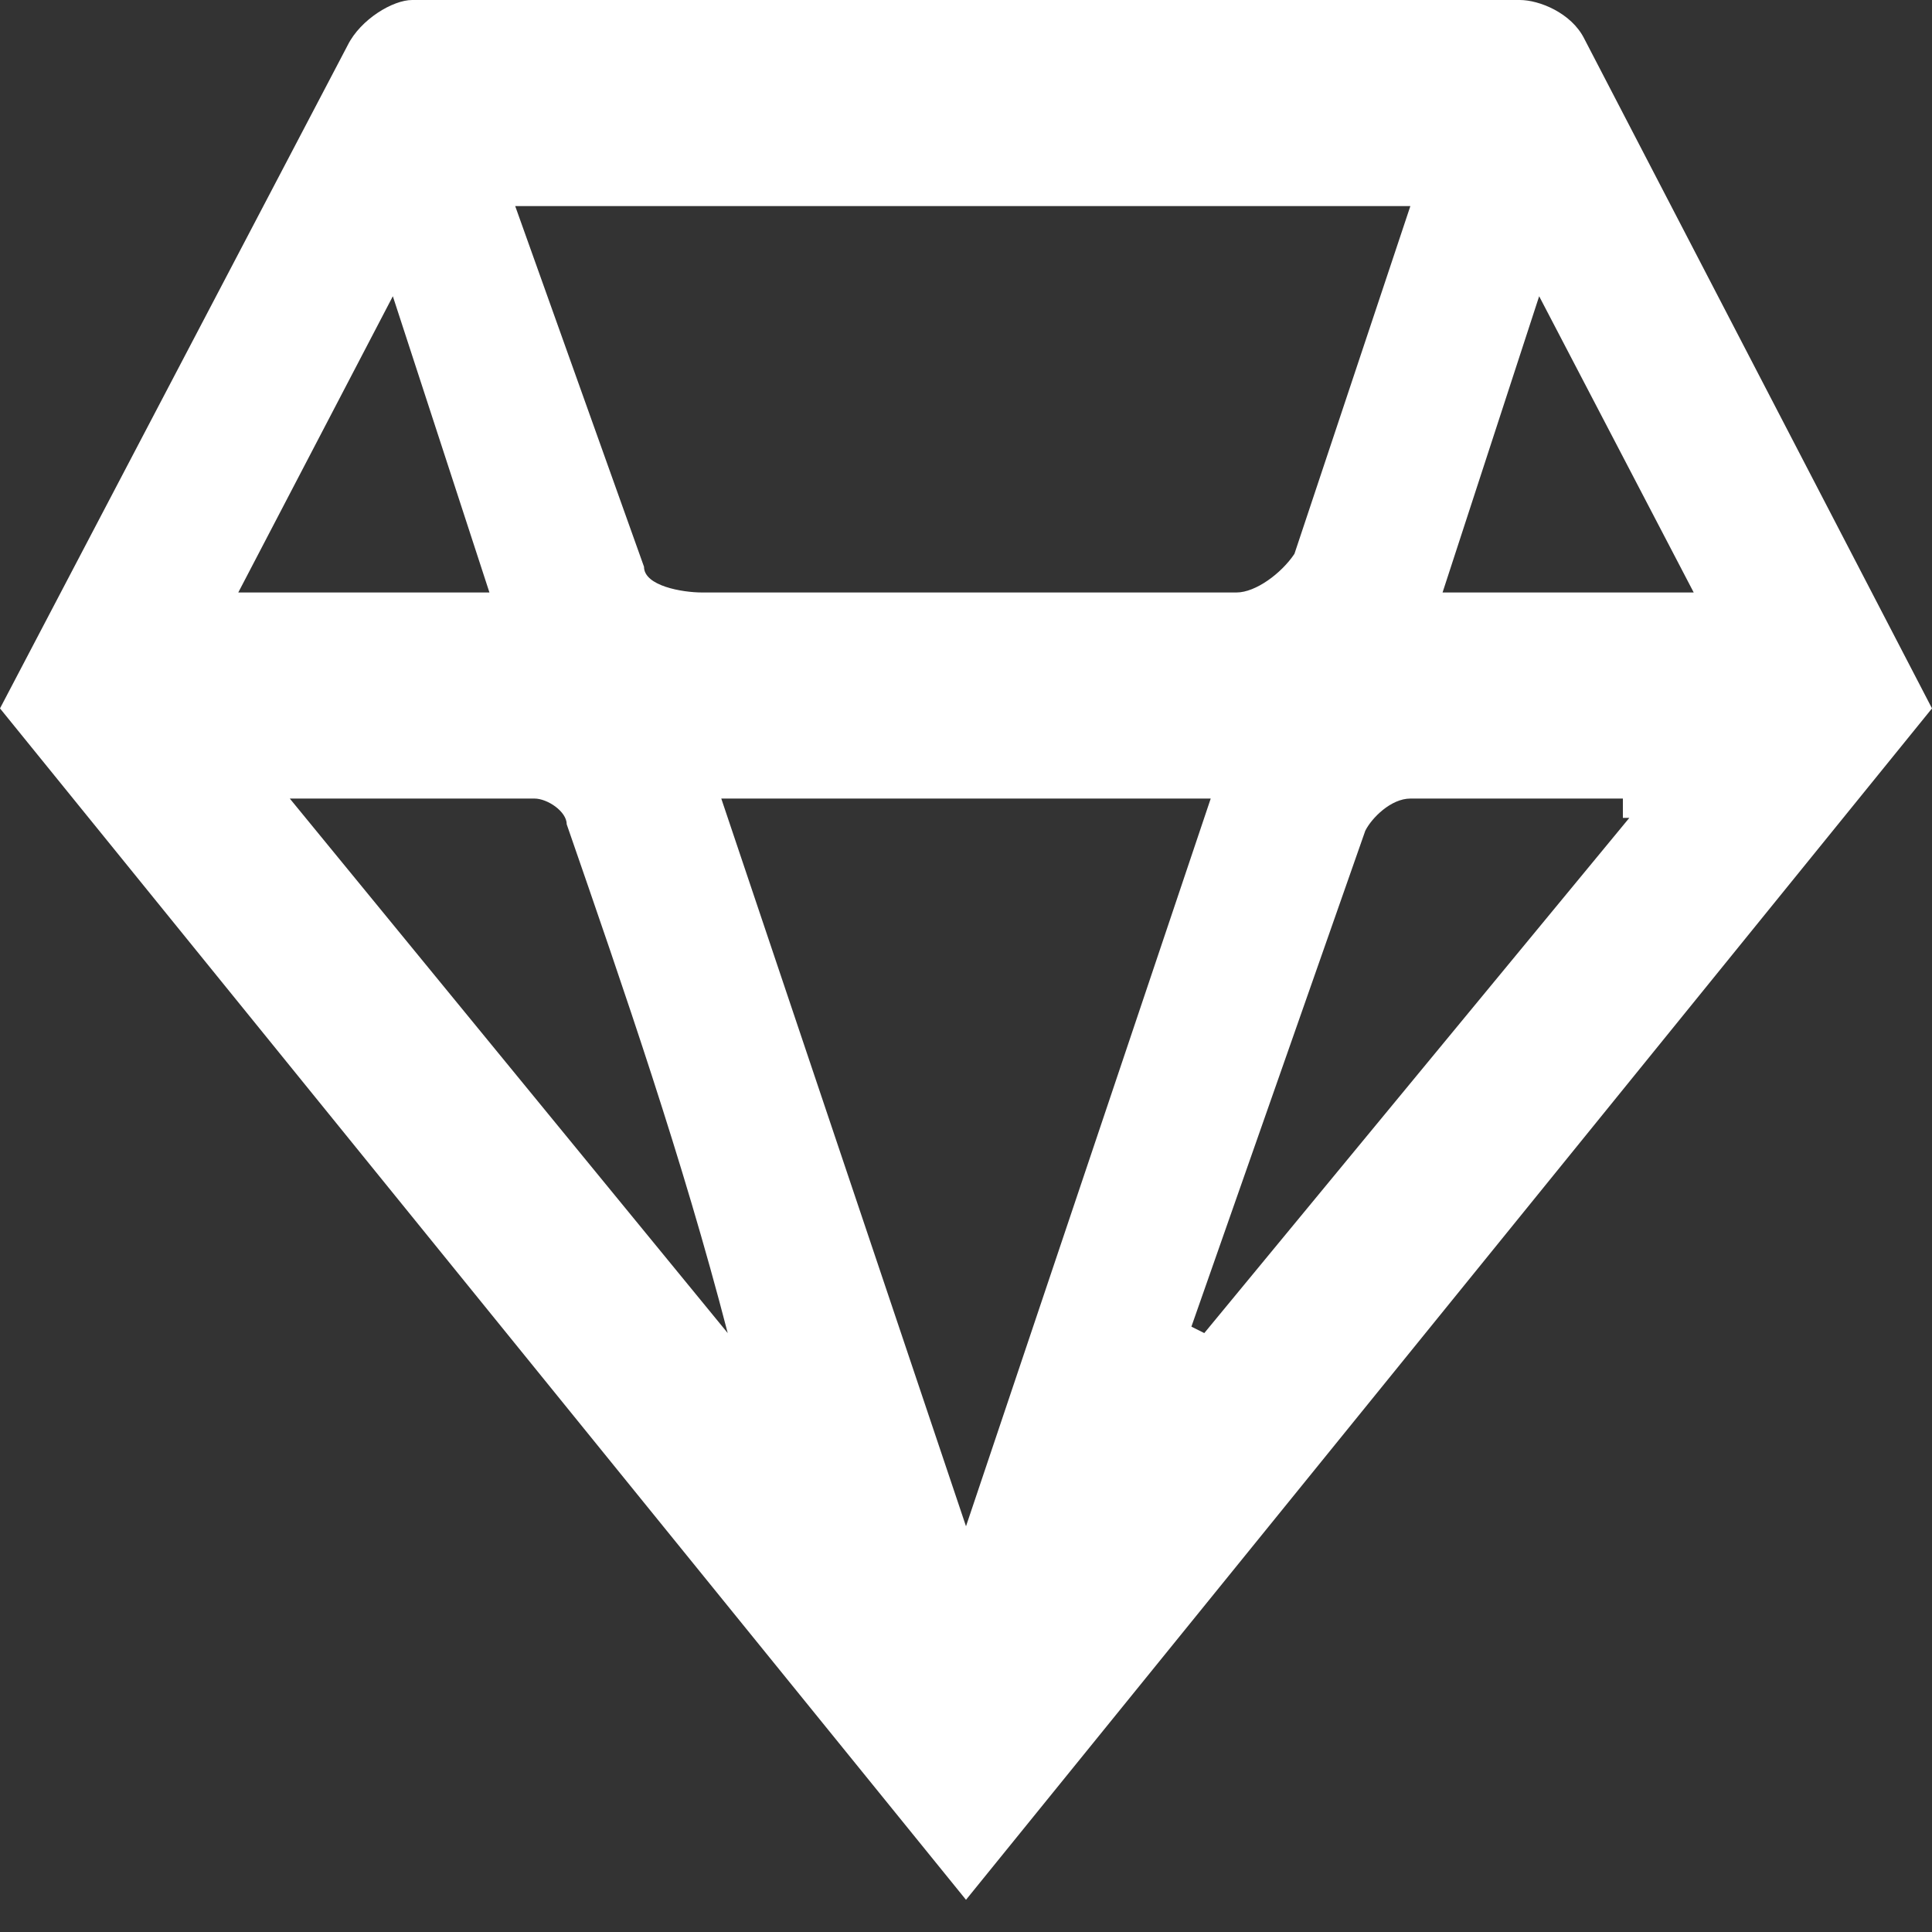 <svg xmlns="http://www.w3.org/2000/svg" width="30" height="30" fill="none"><rect width="100%" height="100%" fill="#333333" stroke="none"/><path fill="#fff" d="M0 11 5.4.7c.2-.4.7-.7 1-.7h17.2c.3 0 .8.2 1 .6L30 11 15 29.5 0 11Zm22-7.8H8l2 5.6c0 .3.6.4.9.4h8.3c.3 0 .7-.3.9-.6l1.8-5.4Zm-10.8 9.2L15 23.7l3.8-11.3h-7.6Zm14 .3v-.3h-3.3c-.3 0-.6.3-.7.5l-2.7 7.7.2.1 6.6-8Zm-20.7-.3 6.8 8.3c-.7-2.7-1.6-5.3-2.5-7.9 0-.2-.3-.4-.5-.4H4.5Zm3.1-3.2L6.1 4.6 3.7 9.2h3.9Zm16.3-4.6-1.5 4.6h3.9l-2.4-4.6Z"/></svg>